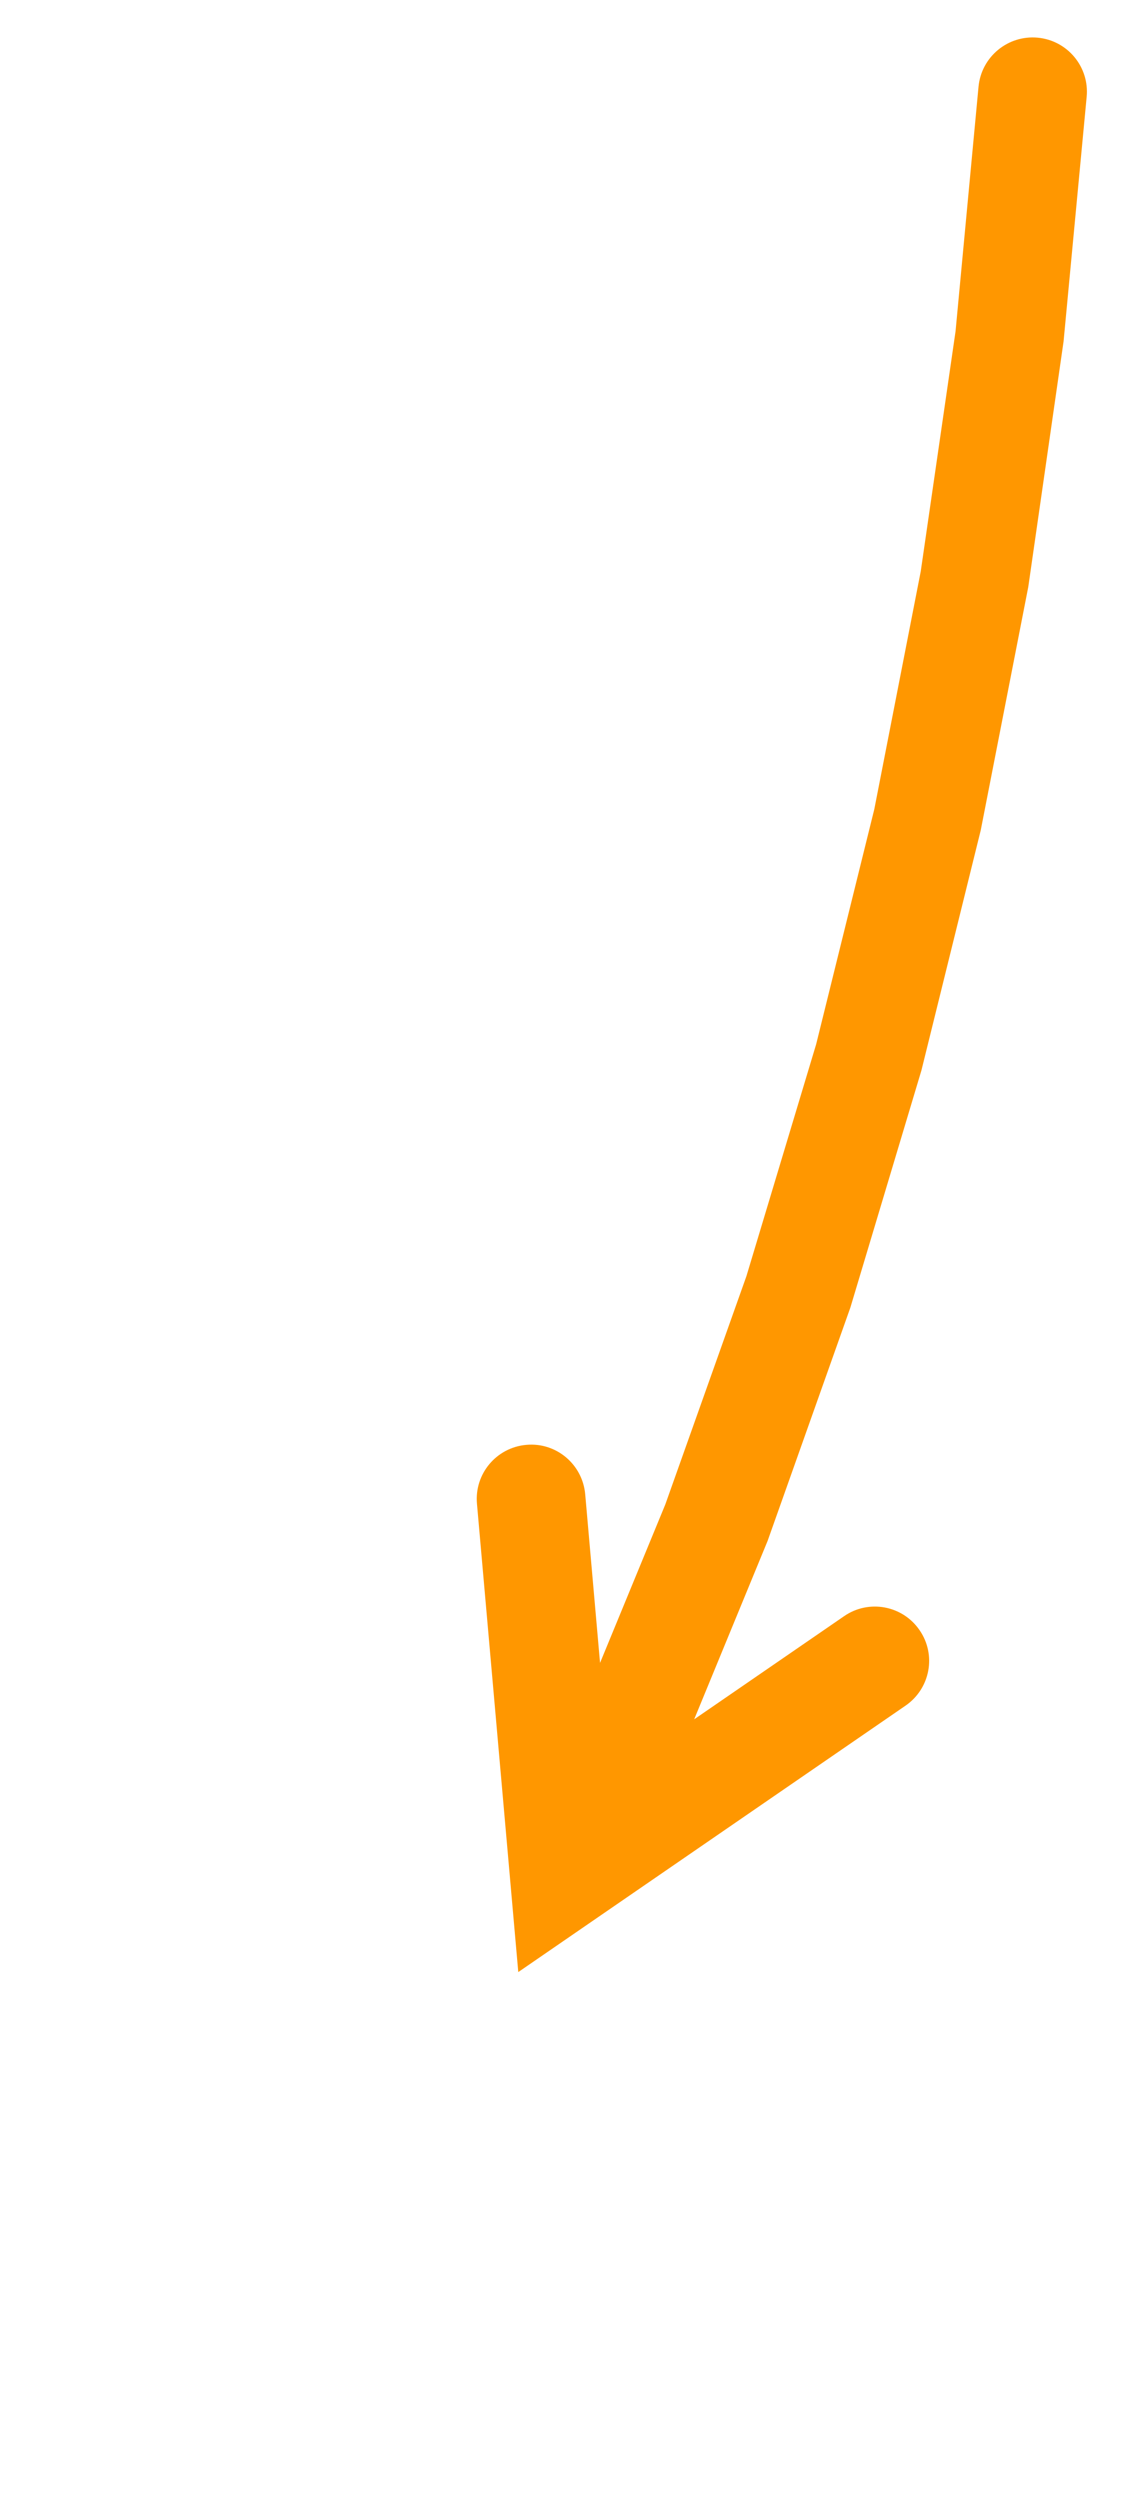 <?xml version="1.0" encoding="UTF-8"?> <svg xmlns="http://www.w3.org/2000/svg" xmlns:xlink="http://www.w3.org/1999/xlink" width="96" height="211" xml:space="preserve" overflow="hidden"> <defs> <clipPath id="clip0"> <rect x="2200" y="985" width="96" height="211"></rect> </clipPath> </defs> <g clip-path="url(#clip0)" transform="translate(-2200 -985)"> <path d="M2291.75 993.173 2289.8 1013.82 2286.82 1034.54 2282.81 1055.06 2277.8 1075.34 2271.8 1095.36 2264.81 1115.06 2256.84 1134.42 2251.78 1145.18C2250.7 1147.47 2247.97 1148.45 2245.68 1147.37 2243.39 1146.29 2242.41 1143.56 2243.49 1141.27L2248.37 1130.92 2256.17 1111.99 2263.02 1092.72 2268.91 1073.14 2273.82 1053.3 2277.74 1033.23 2280.68 1012.96 2282.62 992.314C2282.86 989.794 2285.1 987.943 2287.62 988.18 2290.14 988.418 2291.99 990.653 2291.75 993.173ZM2276.46 1128.96 2243.76 1151.45 2240.27 1111.91C2240.05 1109.39 2241.92 1107.17 2244.44 1106.95 2246.96 1106.72 2249.18 1108.59 2249.41 1111.11L2252.2 1142.82 2245.04 1139.45 2271.27 1121.41C2273.35 1119.97 2276.21 1120.5 2277.64 1122.59 2279.08 1124.67 2278.55 1127.52 2276.46 1128.96Z" fill="#FF9700" fill-rule="nonzero" fill-opacity="1"></path> </g> </svg> 